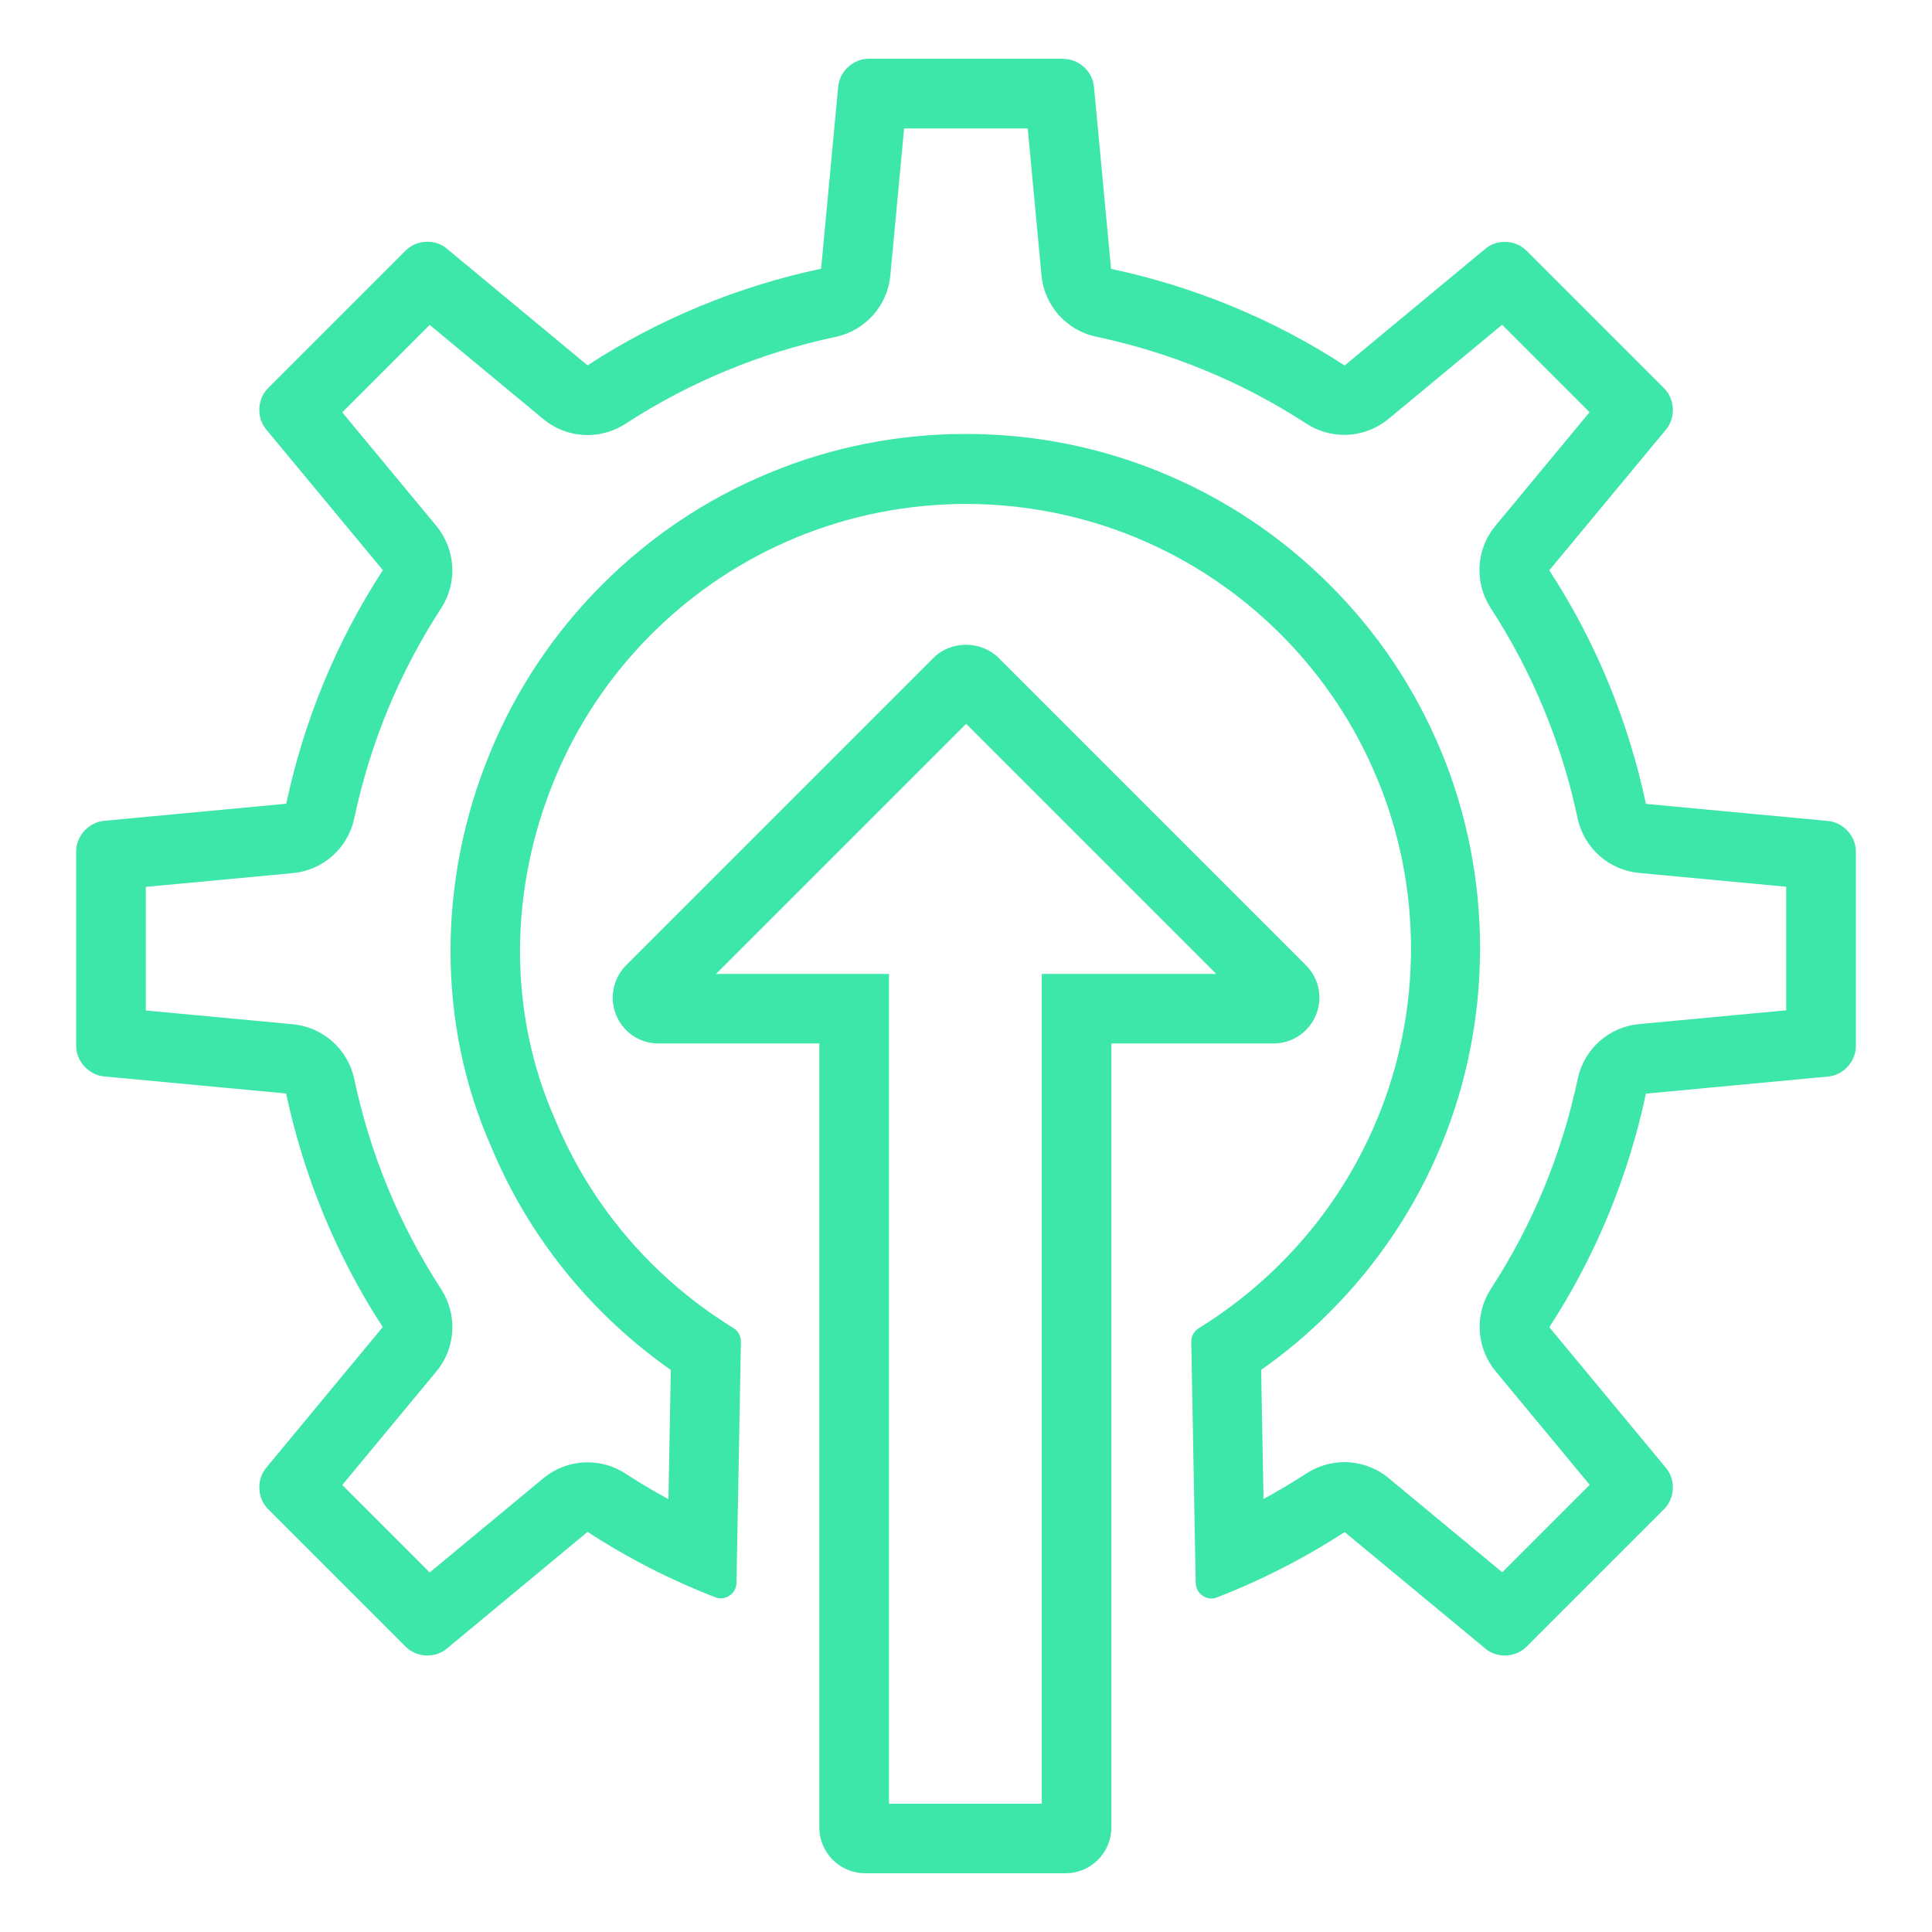 <?xml version="1.0" encoding="UTF-8"?>
<svg preserveAspectRatio="xMidYMid slice" width="100px" height="100px" xmlns="http://www.w3.org/2000/svg" id="Layer_1" data-name="Layer 1" viewBox="0 0 800 800">
  <defs>
    <style>
      .cls-1 {
        fill: #3de6a9;
      }
    </style>
  </defs>
  <path class="cls-1" d="M425.56,53.12l5.7,60.86c1.15,12.55,10.36,22.86,22.68,25.45,31.2,6.62,60.45,18.71,86.99,35.98,4.78,3.11,10.25,4.66,15.66,4.66,6.56,0,13.07-2.25,18.37-6.62l47.04-38.98,36.21,36.21-38.98,47.04c-8.06,9.67-8.81,23.49-1.96,34.08,17.27,26.54,29.36,55.85,35.98,86.99,2.59,12.32,12.95,21.53,25.51,22.68l60.86,5.7v51.18l-60.86,5.7c-12.55,1.15-22.86,10.36-25.45,22.68-6.62,31.2-18.71,60.45-35.98,86.99-6.85,10.54-6.05,24.35,1.96,34.08l38.98,47.04-36.21,36.21-47.04-38.98c-5.3-4.38-11.8-6.62-18.37-6.62-5.41,0-10.88,1.55-15.66,4.66-5.81,3.74-11.74,7.31-17.79,10.59l-.98-53.49c10.13-7.08,19.63-15.08,28.38-23.89,19.86-19.86,35.41-43.12,46.12-68.97,0-.12.06-.17.12-.29,21.36-51.7,21.36-111.06,0-162.76,0,0-.06-.17-.12-.23h0c-10.71-25.91-26.25-49.11-46.17-68.97-19.86-19.86-43.01-35.35-68.86-46.12-.12,0-.23-.12-.4-.17-25.91-10.71-53.26-16.12-81.35-16.12s-55.5,5.41-81.35,16.12h0s-.35.17-.52.23c-25.79,10.71-48.88,26.2-68.74,46.06-19.86,19.86-35.41,43.12-46.17,69.03l-.23.58c-21.99,53.2-21.82,112.73.4,162.99,10.71,25.79,26.2,48.88,46,68.69,8.81,8.81,18.31,16.75,28.44,23.89l-.98,53.49c-6.05-3.28-11.98-6.79-17.79-10.59-4.78-3.11-10.25-4.66-15.66-4.66-6.56,0-13.07,2.25-18.37,6.62l-47.04,38.98-36.21-36.21,38.98-47.04c8.06-9.67,8.81-23.49,1.96-34.08-17.27-26.54-29.36-55.79-35.98-86.99-2.59-12.32-12.95-21.53-25.45-22.68l-60.86-5.7v-51.18l60.86-5.7c12.55-1.15,22.86-10.36,25.45-22.68,6.62-31.2,18.71-60.45,35.98-86.99,6.85-10.54,6.05-24.35-1.96-34.08l-38.98-47.04,36.21-36.21,47.04,38.98c5.3,4.38,11.8,6.62,18.37,6.62,5.41,0,10.88-1.55,15.66-4.66,26.54-17.27,55.79-29.36,86.99-35.98,12.32-2.59,21.53-12.95,22.68-25.45l5.7-60.86h51.18M440.3,24.33h-80.6c-6.33,0-11.98,5.12-12.61,11.46l-7.08,75.48c-33.91,7.2-66.73,20.5-96.72,40.01l-58.32-48.36c-2.25-1.9-5.12-2.82-8-2.82-3.28,0-6.56,1.21-8.98,3.63l-57,57c-4.49,4.49-4.84,12.15-.81,17.04l48.36,58.32c-19.52,30-32.82,62.87-40.01,96.72l-75.48,7.08c-6.33.63-11.51,6.28-11.51,12.61v80.6c0,6.33,5.18,11.98,11.46,12.61l75.48,7.08c7.2,33.85,20.5,66.73,40.01,96.72l-48.3,58.32c-4.03,4.89-3.68,12.55.81,17.04l57,57c2.42,2.42,5.7,3.63,8.98,3.63,2.88,0,5.76-.92,8-2.82l58.32-48.36c16.81,10.94,34.54,19.98,52.85,27.06.75.29,1.55.46,2.3.46,3.4,0,6.45-2.76,6.51-6.45l1.84-99.83c0-2.3-1.15-4.43-3.11-5.64-12.09-7.43-23.49-16.35-33.97-26.77-17.62-17.62-30.92-37.94-39.9-59.65h0c-19.69-44.56-18.88-95.57-.23-140.65l.23-.58c8.98-21.71,22.28-42.03,39.9-59.65,17.62-17.62,37.94-30.92,59.65-39.9,0,0,.17,0,.23-.12,22.51-9.27,46.46-13.93,70.41-13.93s47.9,4.66,70.41,13.93c.06,0,.17,0,.23.12,21.71,8.98,42.03,22.28,59.65,39.9,17.62,17.62,30.92,37.94,39.9,59.65,0,0,.06.17.12.23,18.6,44.96,18.6,95.8,0,140.77,0,.06-.06.17-.12.23-8.98,21.71-22.28,42.03-39.9,59.65-10.48,10.48-21.88,19.4-33.91,26.83-1.96,1.21-3.17,3.34-3.11,5.64l1.84,99.83c.06,3.68,3.11,6.45,6.51,6.45.75,0,1.55-.12,2.3-.46,18.31-7.08,36.04-16.12,52.85-27.06l58.32,48.3c2.25,1.9,5.12,2.82,8,2.82,3.28,0,6.56-1.21,8.98-3.63l57-57c4.49-4.49,4.84-12.15.81-16.98l-48.36-58.32c19.52-30,32.82-62.87,40.01-96.72l75.48-7.08c6.33-.58,11.46-6.28,11.46-12.61v-80.6c0-6.33-5.18-11.98-11.46-12.61l-75.48-7.08c-7.2-33.91-20.5-66.73-40.01-96.72l48.36-58.32c4.03-4.89,3.68-12.55-.81-17.04l-57-57c-2.42-2.42-5.7-3.63-8.98-3.63-2.88,0-5.76.92-8,2.82l-58.32,48.36c-30-19.52-62.87-32.82-96.72-40.01l-7.08-75.48c-.58-6.33-6.28-11.46-12.61-11.46h0l-.06-.06Z"></path>
  <path class="cls-1" d="M441.17,775.67h-82.96c-10.42,0-18.94-8.52-18.94-18.94v-324.66h-66.61c-7.71,0-14.57-4.61-17.5-11.69s-1.32-15.2,4.09-20.67l127.35-127.35c7.2-7.2,19.63-7.14,26.83,0l127.35,127.35c5.47,5.47,7.02,13.59,4.09,20.67-2.94,7.08-9.85,11.69-17.5,11.69h-67.19v324.66c0,10.48-8.52,18.94-18.94,18.94h-.06ZM368.05,746.88h63.33v-343.6h72.25l-103.57-103.57-103.57,103.57h71.62v343.6h-.06ZM393.03,292.68h0Z"></path>
</svg>
